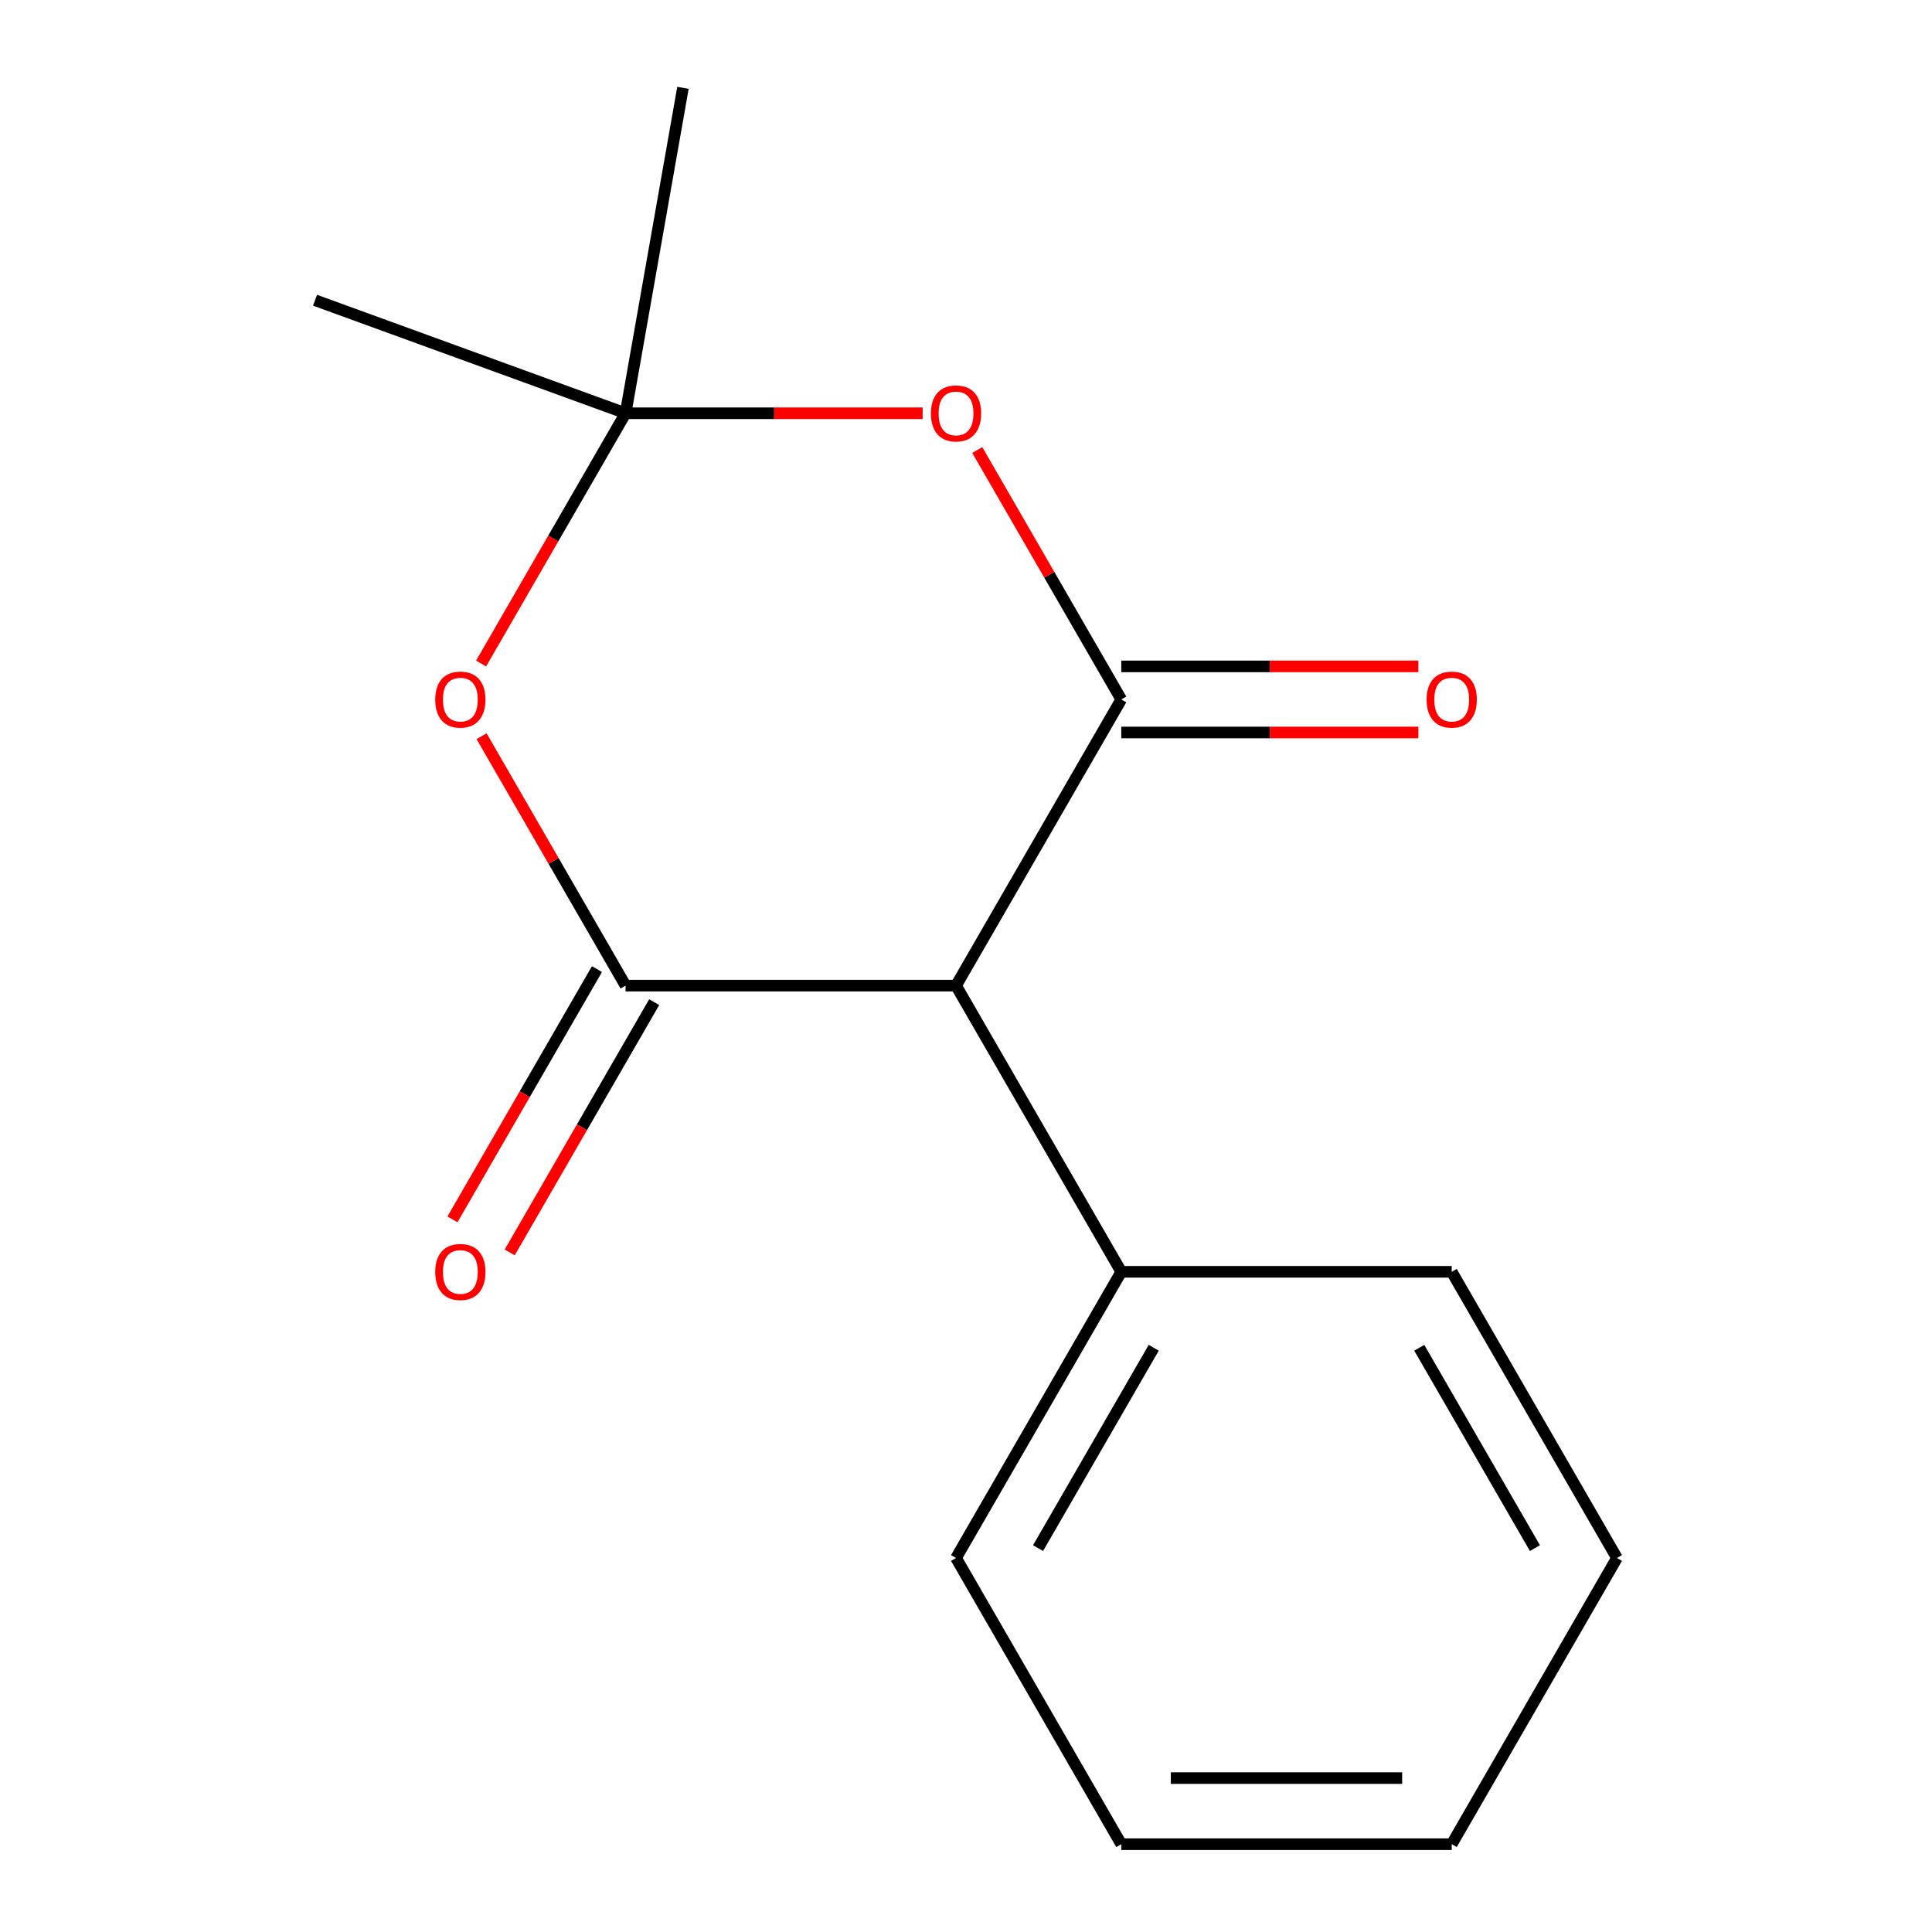 <?xml version='1.0' encoding='iso-8859-1'?>
<svg version='1.1' baseProfile='full'
              xmlns='http://www.w3.org/2000/svg'
                      xmlns:rdkit='http://www.rdkit.org/xml'
                      xmlns:xlink='http://www.w3.org/1999/xlink'
                  xml:space='preserve'
width='1000px' height='1000px' viewBox='0 0 1000 1000'>
<!-- END OF HEADER -->
<rect style='opacity:1.0;fill:#FFFFFF;stroke:none' width='1000' height='1000' x='0' y='0'> </rect>
<path class='bond-1' d='M 580.365,362.03 L 494.842,510.159' style='fill:none;fill-rule:evenodd;stroke:#000000;stroke-width:6px;stroke-linecap:butt;stroke-linejoin:miter;stroke-opacity:1' />
<path class='bond-2' d='M 580.365,362.03 L 543.099,297.483' style='fill:none;fill-rule:evenodd;stroke:#000000;stroke-width:6px;stroke-linecap:butt;stroke-linejoin:miter;stroke-opacity:1' />
<path class='bond-2' d='M 543.099,297.483 L 505.833,232.937' style='fill:none;fill-rule:evenodd;stroke:#FF0000;stroke-width:6px;stroke-linecap:butt;stroke-linejoin:miter;stroke-opacity:1' />
<path class='bond-6' d='M 580.365,379.134 L 657.249,379.134' style='fill:none;fill-rule:evenodd;stroke:#000000;stroke-width:6px;stroke-linecap:butt;stroke-linejoin:miter;stroke-opacity:1' />
<path class='bond-6' d='M 657.249,379.134 L 734.133,379.134' style='fill:none;fill-rule:evenodd;stroke:#FF0000;stroke-width:6px;stroke-linecap:butt;stroke-linejoin:miter;stroke-opacity:1' />
<path class='bond-6' d='M 580.365,344.925 L 657.249,344.925' style='fill:none;fill-rule:evenodd;stroke:#000000;stroke-width:6px;stroke-linecap:butt;stroke-linejoin:miter;stroke-opacity:1' />
<path class='bond-6' d='M 657.249,344.925 L 734.133,344.925' style='fill:none;fill-rule:evenodd;stroke:#FF0000;stroke-width:6px;stroke-linecap:butt;stroke-linejoin:miter;stroke-opacity:1' />
<path class='bond-0' d='M 323.798,510.159 L 494.842,510.159' style='fill:none;fill-rule:evenodd;stroke:#000000;stroke-width:6px;stroke-linecap:butt;stroke-linejoin:miter;stroke-opacity:1' />
<path class='bond-5' d='M 308.985,501.606 L 271.592,566.373' style='fill:none;fill-rule:evenodd;stroke:#000000;stroke-width:6px;stroke-linecap:butt;stroke-linejoin:miter;stroke-opacity:1' />
<path class='bond-5' d='M 271.592,566.373 L 234.199,631.139' style='fill:none;fill-rule:evenodd;stroke:#FF0000;stroke-width:6px;stroke-linecap:butt;stroke-linejoin:miter;stroke-opacity:1' />
<path class='bond-5' d='M 338.611,518.711 L 301.218,583.477' style='fill:none;fill-rule:evenodd;stroke:#000000;stroke-width:6px;stroke-linecap:butt;stroke-linejoin:miter;stroke-opacity:1' />
<path class='bond-5' d='M 301.218,583.477 L 263.825,648.244' style='fill:none;fill-rule:evenodd;stroke:#FF0000;stroke-width:6px;stroke-linecap:butt;stroke-linejoin:miter;stroke-opacity:1' />
<path class='bond-15' d='M 323.798,510.159 L 286.532,445.612' style='fill:none;fill-rule:evenodd;stroke:#000000;stroke-width:6px;stroke-linecap:butt;stroke-linejoin:miter;stroke-opacity:1' />
<path class='bond-15' d='M 286.532,445.612 L 249.266,381.066' style='fill:none;fill-rule:evenodd;stroke:#FF0000;stroke-width:6px;stroke-linecap:butt;stroke-linejoin:miter;stroke-opacity:1' />
<path class='bond-7' d='M 494.842,510.159 L 580.365,658.288' style='fill:none;fill-rule:evenodd;stroke:#000000;stroke-width:6px;stroke-linecap:butt;stroke-linejoin:miter;stroke-opacity:1' />
<path class='bond-4' d='M 477.566,213.901 L 400.682,213.901' style='fill:none;fill-rule:evenodd;stroke:#FF0000;stroke-width:6px;stroke-linecap:butt;stroke-linejoin:miter;stroke-opacity:1' />
<path class='bond-4' d='M 400.682,213.901 L 323.798,213.901' style='fill:none;fill-rule:evenodd;stroke:#000000;stroke-width:6px;stroke-linecap:butt;stroke-linejoin:miter;stroke-opacity:1' />
<path class='bond-3' d='M 249.012,343.433 L 286.405,278.667' style='fill:none;fill-rule:evenodd;stroke:#FF0000;stroke-width:6px;stroke-linecap:butt;stroke-linejoin:miter;stroke-opacity:1' />
<path class='bond-3' d='M 286.405,278.667 L 323.798,213.901' style='fill:none;fill-rule:evenodd;stroke:#000000;stroke-width:6px;stroke-linecap:butt;stroke-linejoin:miter;stroke-opacity:1' />
<path class='bond-8' d='M 323.798,213.901 L 163.068,155.4' style='fill:none;fill-rule:evenodd;stroke:#000000;stroke-width:6px;stroke-linecap:butt;stroke-linejoin:miter;stroke-opacity:1' />
<path class='bond-9' d='M 323.798,213.901 L 353.499,45.455' style='fill:none;fill-rule:evenodd;stroke:#000000;stroke-width:6px;stroke-linecap:butt;stroke-linejoin:miter;stroke-opacity:1' />
<path class='bond-10' d='M 580.365,658.288 L 494.842,806.416' style='fill:none;fill-rule:evenodd;stroke:#000000;stroke-width:6px;stroke-linecap:butt;stroke-linejoin:miter;stroke-opacity:1' />
<path class='bond-10' d='M 597.162,697.611 L 537.297,801.302' style='fill:none;fill-rule:evenodd;stroke:#000000;stroke-width:6px;stroke-linecap:butt;stroke-linejoin:miter;stroke-opacity:1' />
<path class='bond-11' d='M 580.365,658.288 L 751.409,658.288' style='fill:none;fill-rule:evenodd;stroke:#000000;stroke-width:6px;stroke-linecap:butt;stroke-linejoin:miter;stroke-opacity:1' />
<path class='bond-13' d='M 494.842,806.416 L 580.365,954.545' style='fill:none;fill-rule:evenodd;stroke:#000000;stroke-width:6px;stroke-linecap:butt;stroke-linejoin:miter;stroke-opacity:1' />
<path class='bond-12' d='M 751.409,658.288 L 836.932,806.416' style='fill:none;fill-rule:evenodd;stroke:#000000;stroke-width:6px;stroke-linecap:butt;stroke-linejoin:miter;stroke-opacity:1' />
<path class='bond-12' d='M 734.612,697.611 L 794.477,801.302' style='fill:none;fill-rule:evenodd;stroke:#000000;stroke-width:6px;stroke-linecap:butt;stroke-linejoin:miter;stroke-opacity:1' />
<path class='bond-14' d='M 836.932,806.416 L 751.409,954.545' style='fill:none;fill-rule:evenodd;stroke:#000000;stroke-width:6px;stroke-linecap:butt;stroke-linejoin:miter;stroke-opacity:1' />
<path class='bond-16' d='M 580.365,954.545 L 751.409,954.545' style='fill:none;fill-rule:evenodd;stroke:#000000;stroke-width:6px;stroke-linecap:butt;stroke-linejoin:miter;stroke-opacity:1' />
<path class='bond-16' d='M 606.021,920.337 L 725.753,920.337' style='fill:none;fill-rule:evenodd;stroke:#000000;stroke-width:6px;stroke-linecap:butt;stroke-linejoin:miter;stroke-opacity:1' />
<path  class='atom-3' d='M 481.842 213.981
Q 481.842 207.181, 485.202 203.381
Q 488.562 199.581, 494.842 199.581
Q 501.122 199.581, 504.482 203.381
Q 507.842 207.181, 507.842 213.981
Q 507.842 220.861, 504.442 224.781
Q 501.042 228.661, 494.842 228.661
Q 488.602 228.661, 485.202 224.781
Q 481.842 220.901, 481.842 213.981
M 494.842 225.461
Q 499.162 225.461, 501.482 222.581
Q 503.842 219.661, 503.842 213.981
Q 503.842 208.421, 501.482 205.621
Q 499.162 202.781, 494.842 202.781
Q 490.522 202.781, 488.162 205.581
Q 485.842 208.381, 485.842 213.981
Q 485.842 219.701, 488.162 222.581
Q 490.522 225.461, 494.842 225.461
' fill='#FF0000'/>
<path  class='atom-4' d='M 225.275 362.11
Q 225.275 355.31, 228.635 351.51
Q 231.995 347.71, 238.275 347.71
Q 244.555 347.71, 247.915 351.51
Q 251.275 355.31, 251.275 362.11
Q 251.275 368.99, 247.875 372.91
Q 244.475 376.79, 238.275 376.79
Q 232.035 376.79, 228.635 372.91
Q 225.275 369.03, 225.275 362.11
M 238.275 373.59
Q 242.595 373.59, 244.915 370.71
Q 247.275 367.79, 247.275 362.11
Q 247.275 356.55, 244.915 353.75
Q 242.595 350.91, 238.275 350.91
Q 233.955 350.91, 231.595 353.71
Q 229.275 356.51, 229.275 362.11
Q 229.275 367.83, 231.595 370.71
Q 233.955 373.59, 238.275 373.59
' fill='#FF0000'/>
<path  class='atom-6' d='M 225.275 658.368
Q 225.275 651.568, 228.635 647.768
Q 231.995 643.968, 238.275 643.968
Q 244.555 643.968, 247.915 647.768
Q 251.275 651.568, 251.275 658.368
Q 251.275 665.248, 247.875 669.168
Q 244.475 673.048, 238.275 673.048
Q 232.035 673.048, 228.635 669.168
Q 225.275 665.288, 225.275 658.368
M 238.275 669.848
Q 242.595 669.848, 244.915 666.968
Q 247.275 664.048, 247.275 658.368
Q 247.275 652.808, 244.915 650.008
Q 242.595 647.168, 238.275 647.168
Q 233.955 647.168, 231.595 649.968
Q 229.275 652.768, 229.275 658.368
Q 229.275 664.088, 231.595 666.968
Q 233.955 669.848, 238.275 669.848
' fill='#FF0000'/>
<path  class='atom-7' d='M 738.409 362.11
Q 738.409 355.31, 741.769 351.51
Q 745.129 347.71, 751.409 347.71
Q 757.689 347.71, 761.049 351.51
Q 764.409 355.31, 764.409 362.11
Q 764.409 368.99, 761.009 372.91
Q 757.609 376.79, 751.409 376.79
Q 745.169 376.79, 741.769 372.91
Q 738.409 369.03, 738.409 362.11
M 751.409 373.59
Q 755.729 373.59, 758.049 370.71
Q 760.409 367.79, 760.409 362.11
Q 760.409 356.55, 758.049 353.75
Q 755.729 350.91, 751.409 350.91
Q 747.089 350.91, 744.729 353.71
Q 742.409 356.51, 742.409 362.11
Q 742.409 367.83, 744.729 370.71
Q 747.089 373.59, 751.409 373.59
' fill='#FF0000'/>
</svg>
